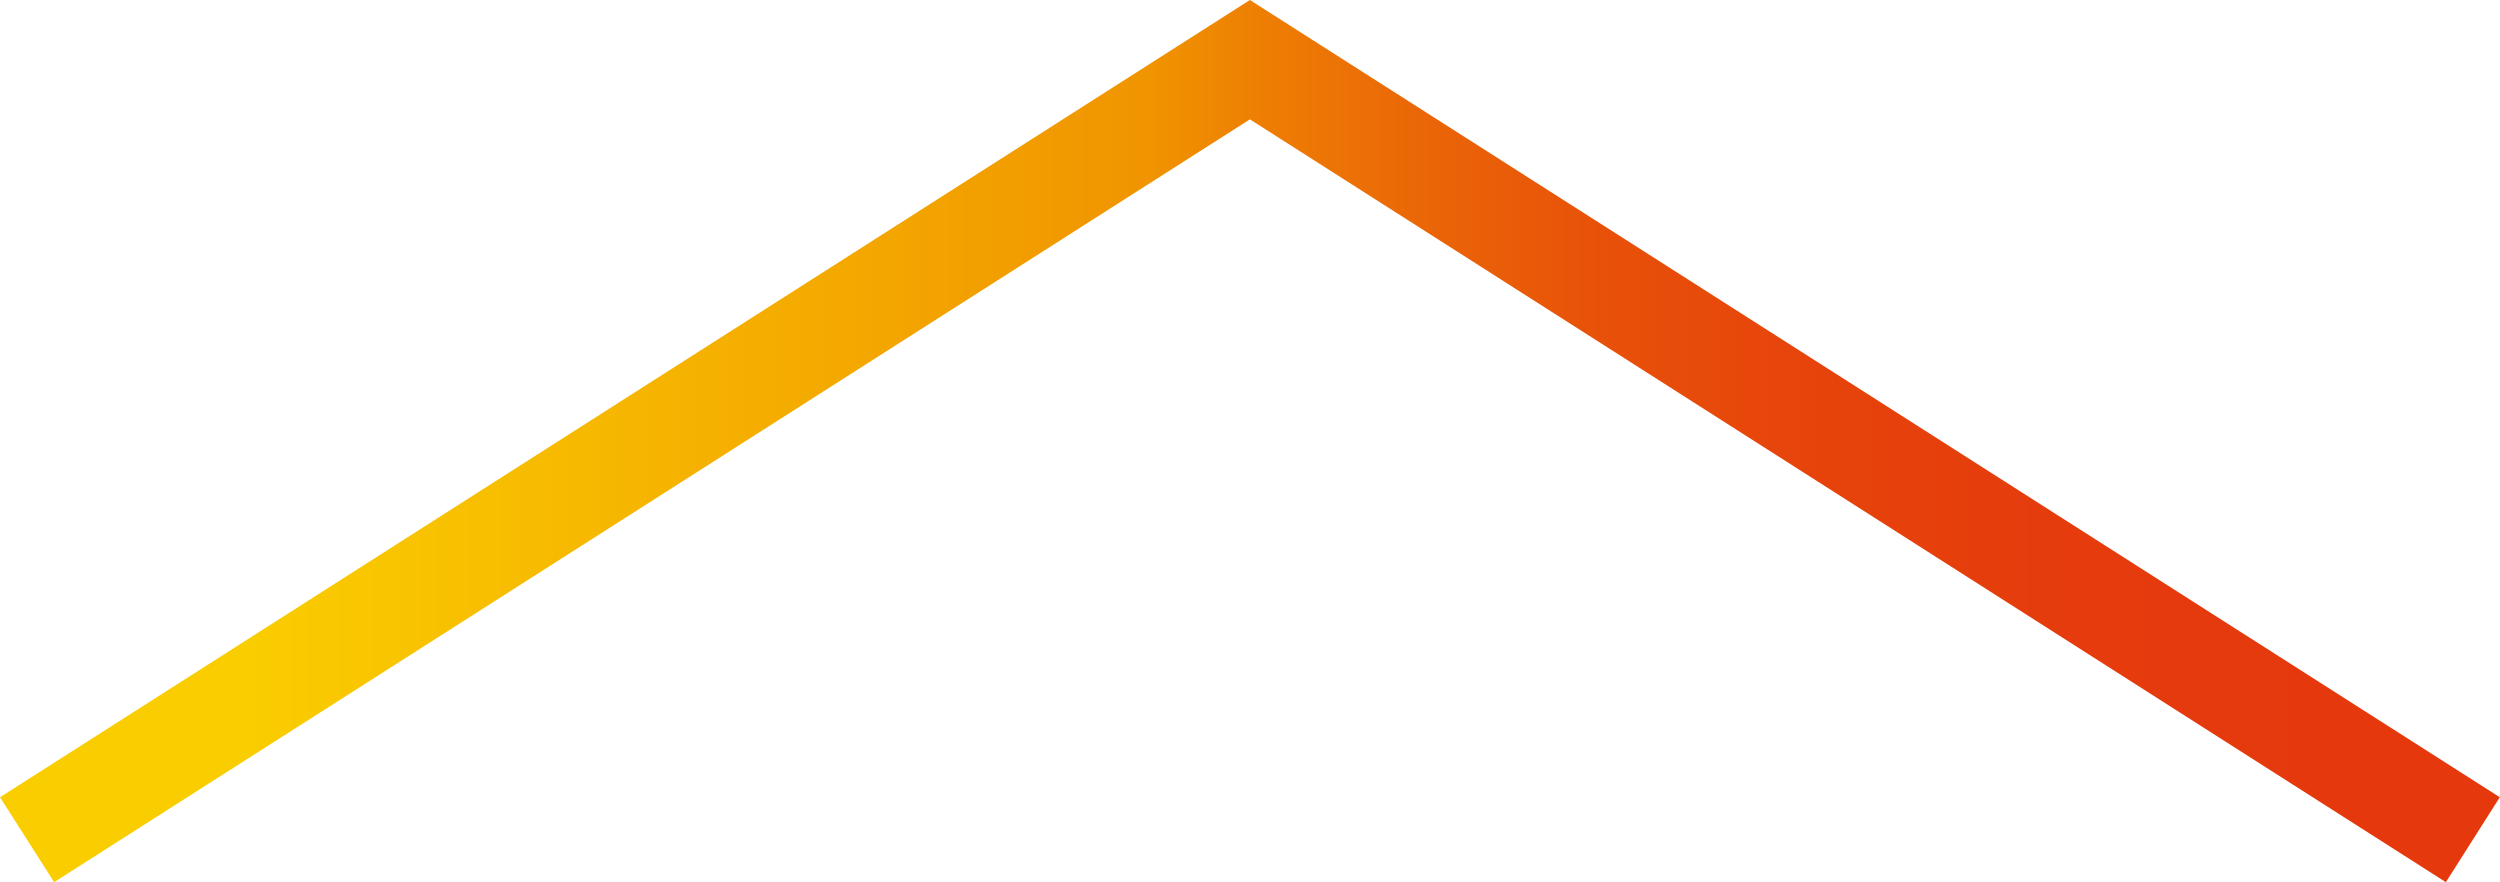 <svg xmlns="http://www.w3.org/2000/svg" xmlns:xlink="http://www.w3.org/1999/xlink" viewBox="0 0 124.21 43.83"><defs><style>.cls-1{fill:url(#新規グラデーション_3);}</style><linearGradient id="新規グラデーション_3" y1="21.91" x2="124.21" y2="21.91" gradientUnits="userSpaceOnUse"><stop offset="0.1" stop-color="#facd00"/><stop offset="0.34" stop-color="#f4a800"/><stop offset="0.46" stop-color="#f09400"/><stop offset="0.5" stop-color="#ee8003"/><stop offset="0.57" stop-color="#ea6607"/><stop offset="0.64" stop-color="#e85109"/><stop offset="0.73" stop-color="#e6430b"/><stop offset="0.83" stop-color="#e53b0d"/><stop offset="1" stop-color="#e5380d"/></linearGradient></defs><title>アセット 1</title><g id="レイヤー_2" data-name="レイヤー 2"><g id="レイヤー_1-2" data-name="レイヤー 1"><polygon class="cls-1" points="121.52 43.83 62.1 5.93 2.69 43.83 0 39.61 62.1 0 124.2 39.61 121.52 43.83"/></g></g></svg>